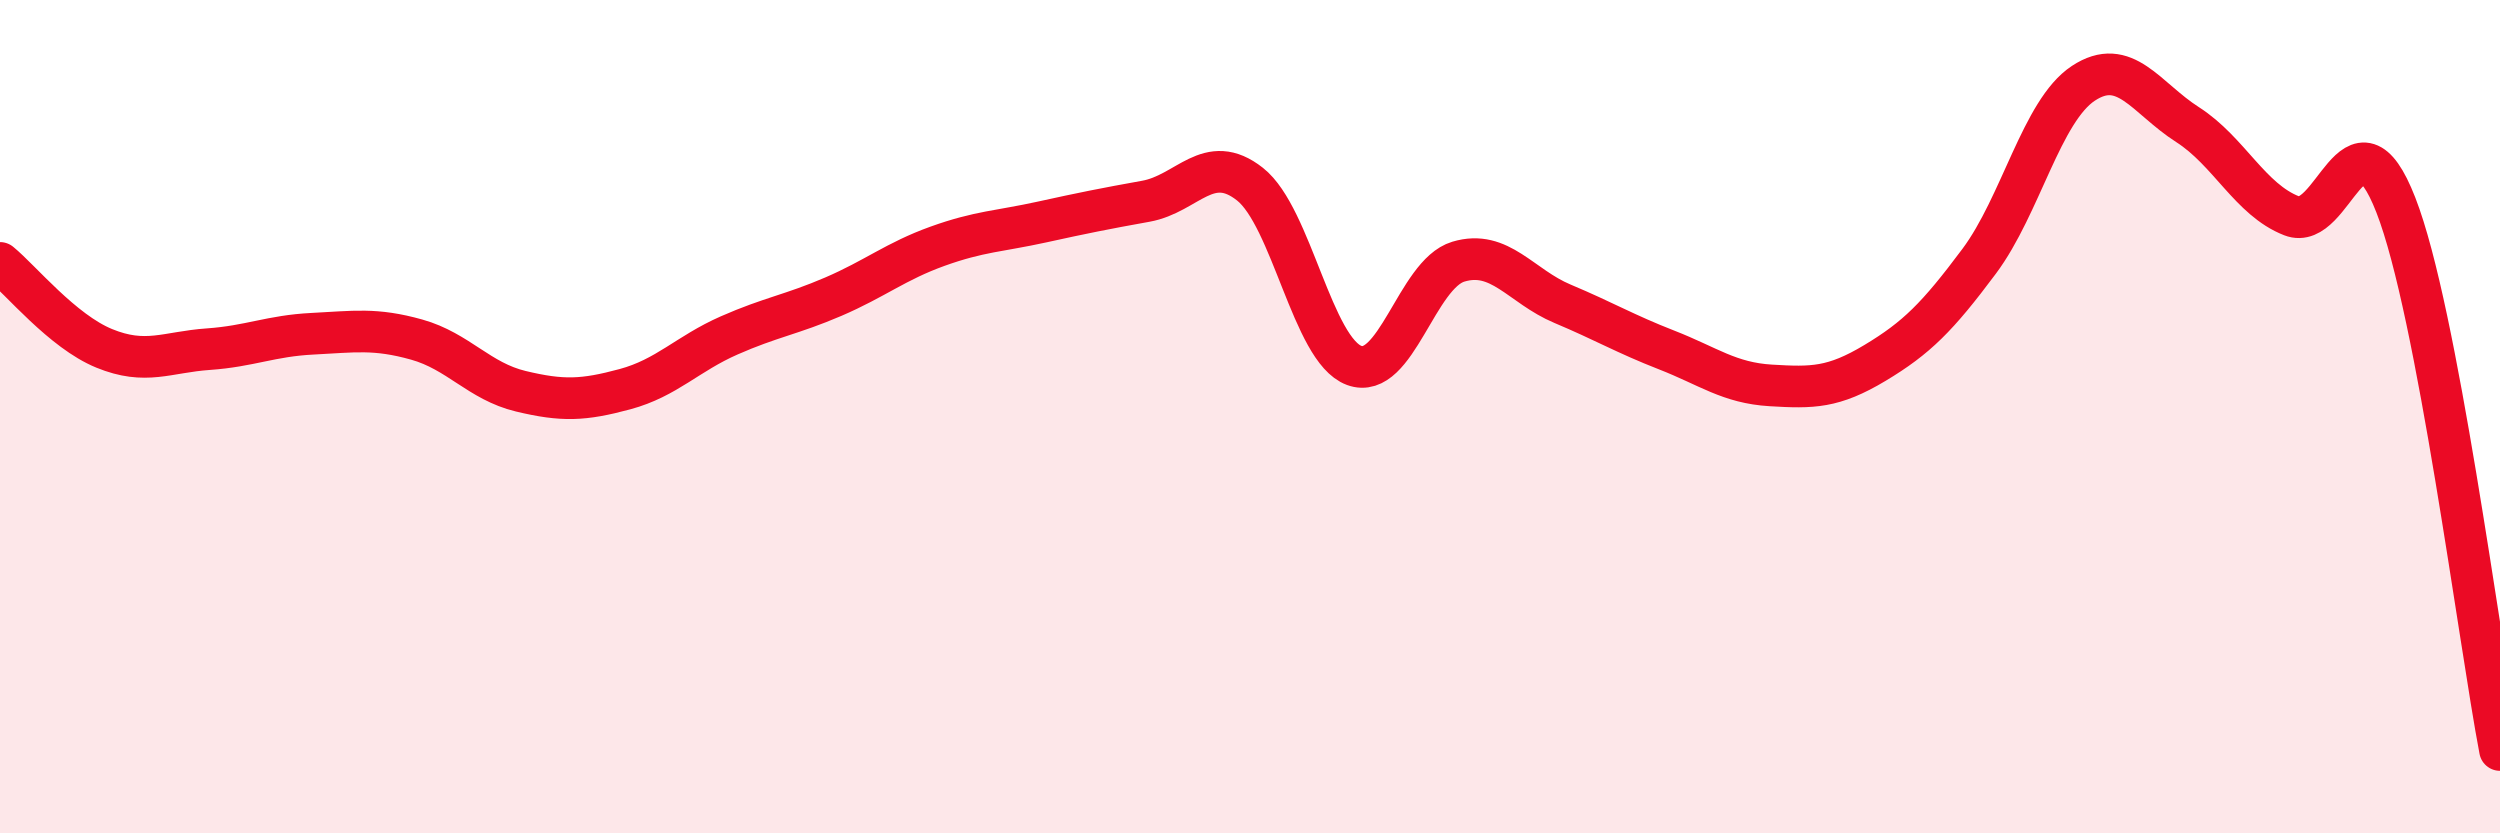 
    <svg width="60" height="20" viewBox="0 0 60 20" xmlns="http://www.w3.org/2000/svg">
      <path
        d="M 0,6.31 C 0.5,6.72 1.5,7.95 2.5,8.36 C 3.5,8.77 4,8.45 5,8.38 C 6,8.31 6.5,8.06 7.5,8.01 C 8.5,7.96 9,7.87 10,8.15 C 11,8.43 11.5,9.15 12.5,9.39 C 13.5,9.63 14,9.61 15,9.34 C 16,9.07 16.5,8.49 17.5,8.05 C 18.5,7.61 19,7.55 20,7.12 C 21,6.69 21.5,6.27 22.5,5.91 C 23.5,5.55 24,5.55 25,5.33 C 26,5.11 26.5,5.01 27.5,4.83 C 28.5,4.65 29,3.63 30,4.42 C 31,5.21 31.5,8.4 32.5,8.77 C 33.5,9.14 34,6.58 35,6.28 C 36,5.98 36.5,6.87 37.5,7.29 C 38.5,7.71 39,8.01 40,8.4 C 41,8.79 41.5,9.19 42.5,9.25 C 43.5,9.31 44,9.31 45,8.71 C 46,8.11 46.5,7.61 47.5,6.27 C 48.5,4.93 49,2.66 50,2 C 51,1.34 51.5,2.35 52.5,2.99 C 53.5,3.63 54,4.79 55,5.18 C 56,5.57 56.5,2.36 57.5,4.92 C 58.5,7.48 59.5,15.38 60,18L60 20L0 20Z"
        fill="#EB0A25"
        opacity="0.1"
        stroke-linecap="round"
        stroke-linejoin="round"
      />
      <path
        d="M 0,6.31 C 0.5,6.72 1.5,7.95 2.5,8.36 C 3.5,8.77 4,8.45 5,8.38 C 6,8.31 6.5,8.06 7.5,8.01 C 8.5,7.96 9,7.87 10,8.15 C 11,8.43 11.5,9.15 12.5,9.39 C 13.5,9.63 14,9.61 15,9.34 C 16,9.07 16.5,8.49 17.5,8.05 C 18.5,7.61 19,7.55 20,7.12 C 21,6.69 21.5,6.27 22.5,5.91 C 23.5,5.55 24,5.55 25,5.33 C 26,5.11 26.5,5.01 27.5,4.83 C 28.5,4.65 29,3.63 30,4.42 C 31,5.21 31.5,8.4 32.5,8.77 C 33.5,9.14 34,6.58 35,6.28 C 36,5.98 36.5,6.87 37.5,7.29 C 38.5,7.71 39,8.01 40,8.4 C 41,8.79 41.5,9.19 42.5,9.25 C 43.5,9.31 44,9.31 45,8.71 C 46,8.11 46.5,7.61 47.5,6.27 C 48.5,4.93 49,2.66 50,2 C 51,1.34 51.5,2.35 52.5,2.99 C 53.5,3.63 54,4.79 55,5.18 C 56,5.57 56.5,2.36 57.5,4.92 C 58.5,7.48 59.5,15.38 60,18"
        stroke="#EB0A25"
        stroke-width="1"
        fill="none"
        stroke-linecap="round"
        stroke-linejoin="round"
      />
    </svg>
  